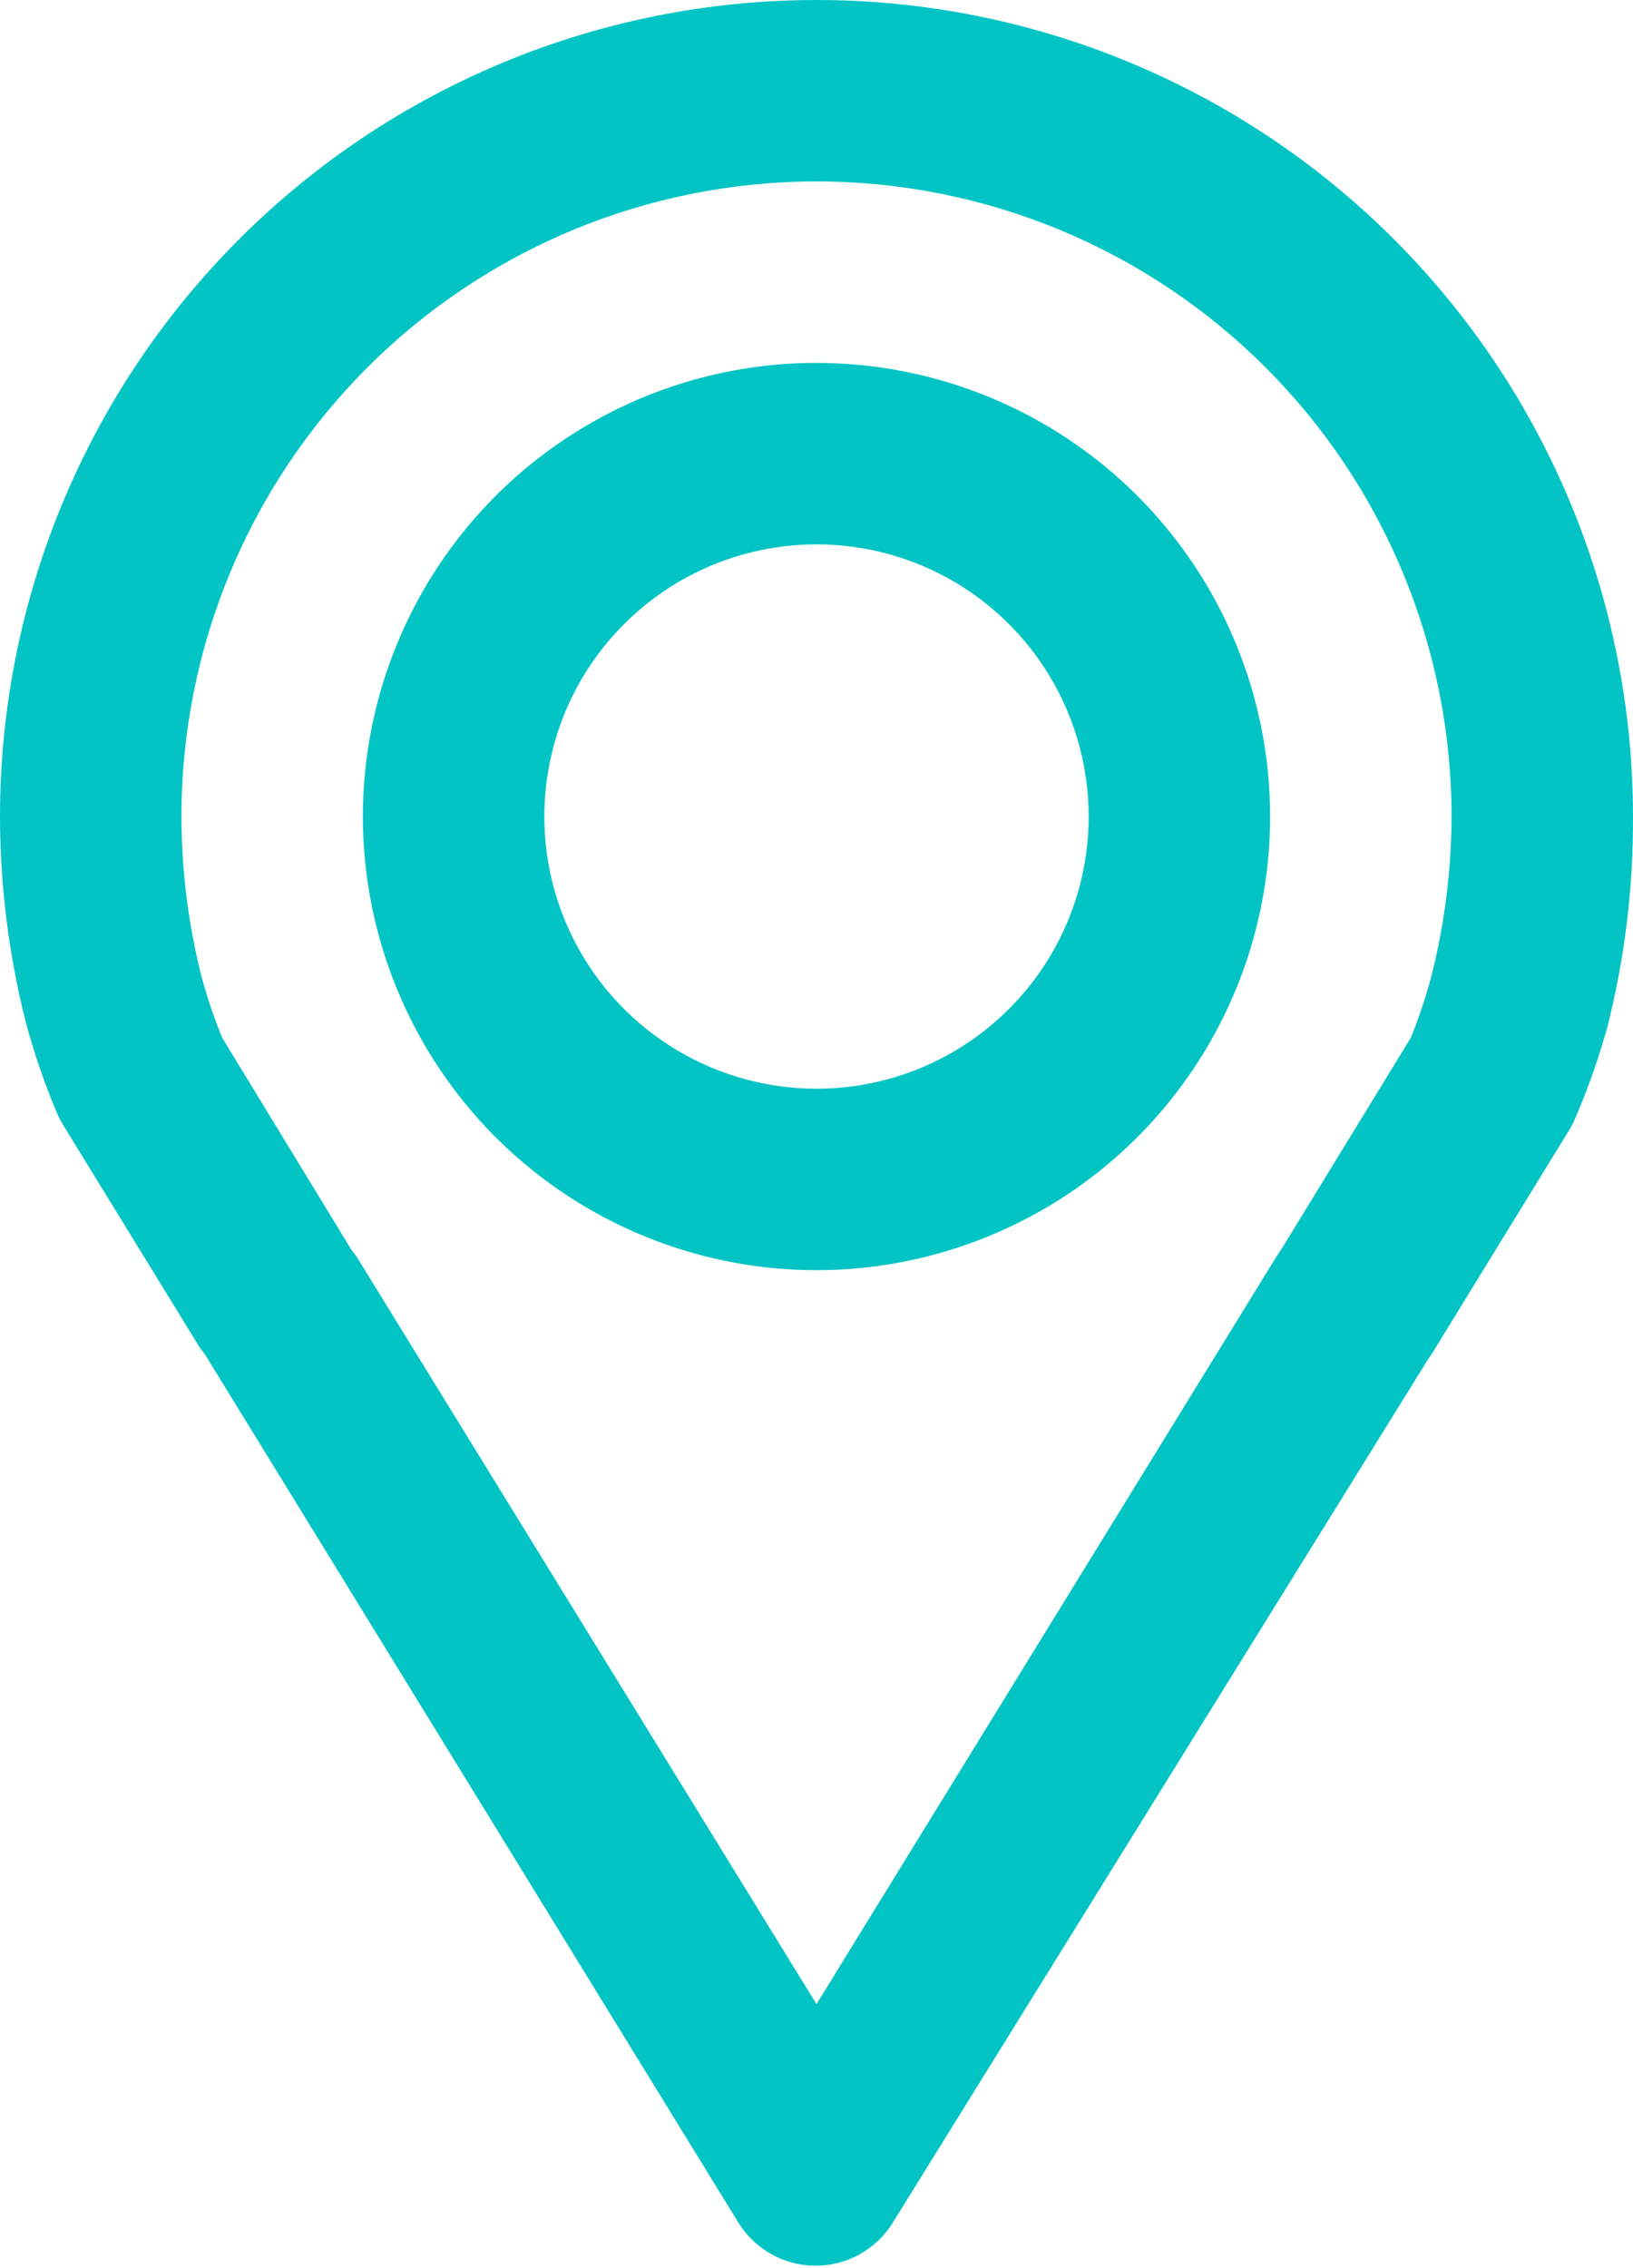 <svg width="18" height="25" viewBox="0 0 18 25" fill="none" xmlns="http://www.w3.org/2000/svg">
<path d="M9 4C8.011 4 7.044 4.293 6.222 4.843C5.4 5.392 4.759 6.173 4.381 7.087C4.002 8 3.903 9.006 4.096 9.975C4.289 10.945 4.765 11.836 5.464 12.536C6.164 13.235 7.055 13.711 8.025 13.904C8.994 14.097 10 13.998 10.913 13.619C11.827 13.241 12.608 12.6 13.157 11.778C13.707 10.956 14 9.989 14 9C14 7.674 13.473 6.402 12.536 5.464C11.598 4.527 10.326 4 9 4ZM9 12C8.407 12 7.827 11.824 7.333 11.494C6.84 11.165 6.455 10.696 6.228 10.148C6.001 9.6 5.942 8.997 6.058 8.415C6.173 7.833 6.459 7.298 6.879 6.879C7.298 6.459 7.833 6.173 8.415 6.058C8.997 5.942 9.6 6.001 10.148 6.228C10.696 6.455 11.165 6.84 11.494 7.333C11.824 7.827 12 8.407 12 9C12 9.796 11.684 10.559 11.121 11.121C10.559 11.684 9.796 12 9 12ZM9 0C6.613 0 4.324 0.948 2.636 2.636C0.948 4.324 0 6.613 0 9C0.001 9.759 0.095 10.514 0.28 11.25C0.37 11.591 0.484 11.925 0.62 12.25C0.64 12.298 0.663 12.345 0.69 12.39L2.2 14.85L2.26 14.93L8.14 24.5C8.23 24.645 8.355 24.764 8.504 24.847C8.652 24.93 8.82 24.973 8.99 24.973C9.16 24.973 9.328 24.93 9.476 24.847C9.625 24.764 9.75 24.645 9.84 24.5L15.73 15L15.79 14.91L17.3 12.45C17.327 12.405 17.35 12.358 17.37 12.31C17.509 11.985 17.626 11.651 17.72 11.31C17.91 10.555 18.004 9.779 18 9C18 6.613 17.052 4.324 15.364 2.636C13.676 0.948 11.387 0 9 0ZM15.78 10.75C15.718 10.985 15.642 11.215 15.55 11.44L14.13 13.76L14.07 13.85L9 22.09L3.93 13.85L3.87 13.77L2.45 11.44C2.359 11.219 2.282 10.991 2.22 10.76C2.075 10.185 2.001 9.593 2 9C2 7.143 2.737 5.363 4.05 4.05C5.363 2.737 7.143 2 9 2C10.857 2 12.637 2.737 13.95 4.05C15.262 5.363 16 7.143 16 9C15.998 9.59 15.924 10.178 15.78 10.75Z" fill="#02C4C4"/>
</svg>
